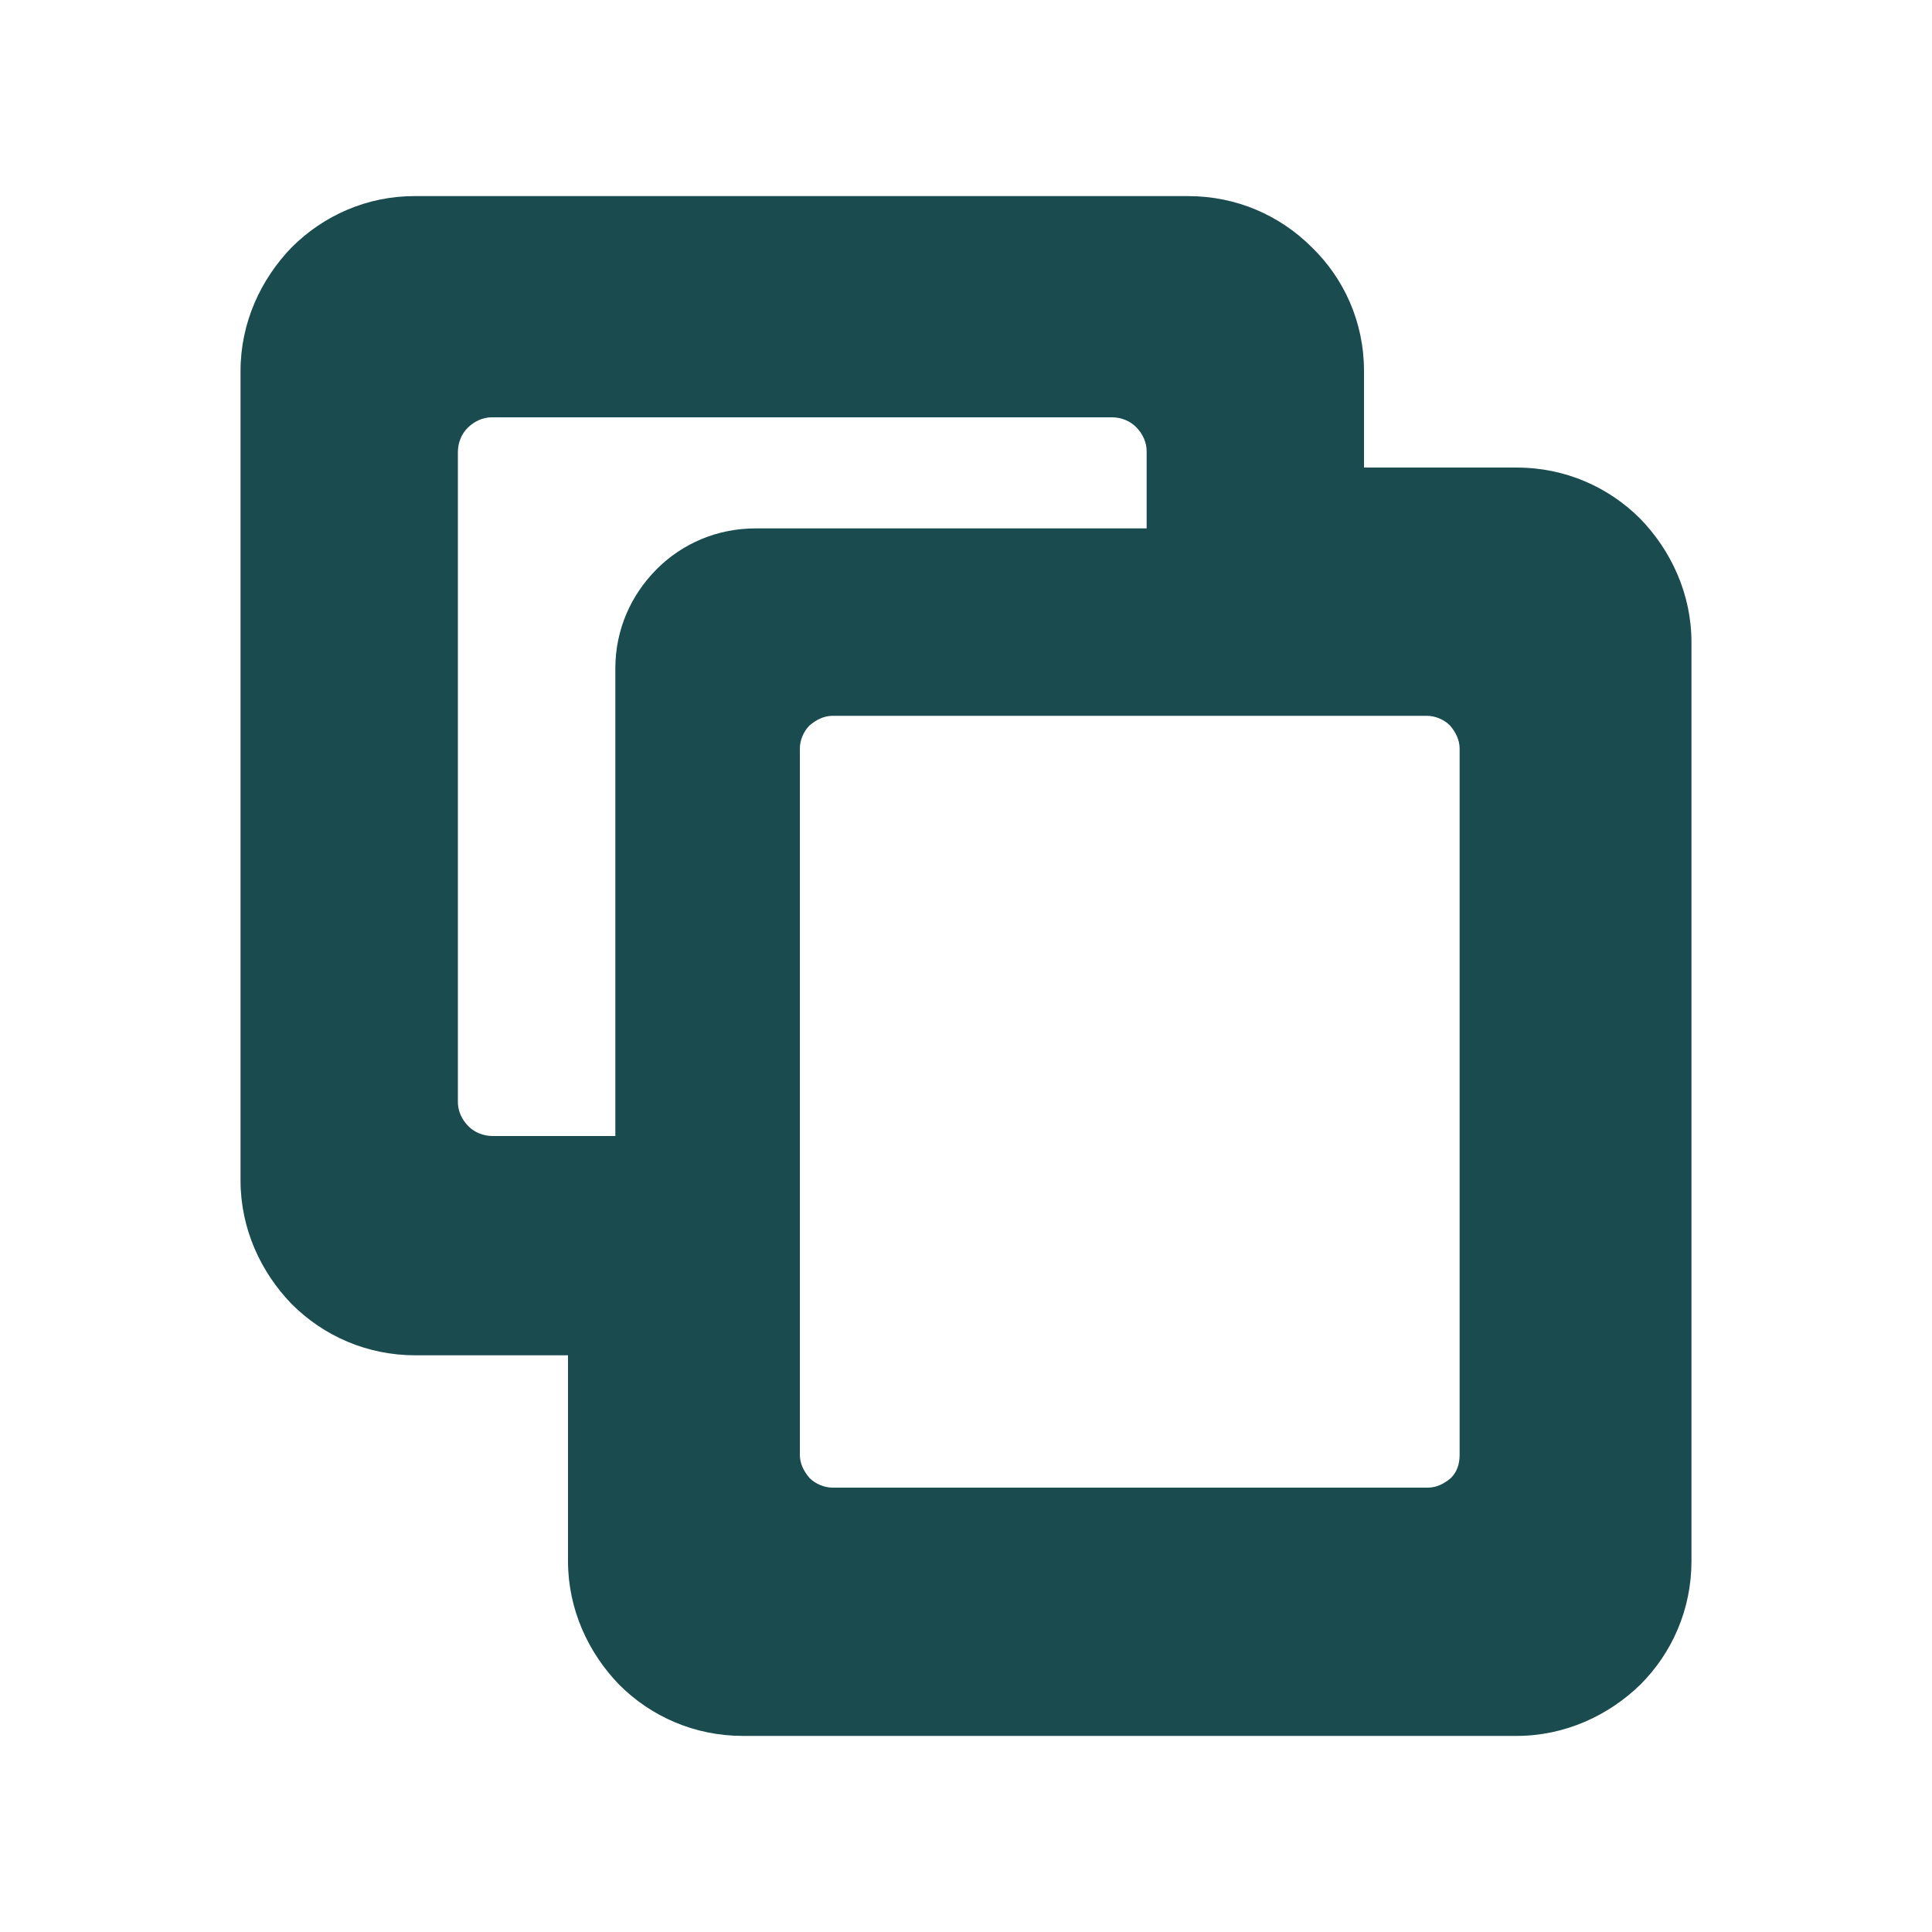<?xml version="1.0" encoding="utf-8"?>
<!-- Generator: Adobe Illustrator 27.8.1, SVG Export Plug-In . SVG Version: 6.00 Build 0)  -->
<svg version="1.1" id="Layer_1" xmlns="http://www.w3.org/2000/svg" xmlns:xlink="http://www.w3.org/1999/xlink" x="0px" y="0px"
	 viewBox="0 0 20 20" style="enable-background:new 0 0 20 20;" xml:space="preserve">
<style type="text/css">
	.st0{fill-rule:evenodd;clip-rule:evenodd;fill:#194B4F;}
</style>
<g>
	<path class="st0" d="M14.12,3.84v1h1.58h0v0c0.5,0,0.95,0.2,1.28,0.53c0.32,0.33,0.53,0.78,0.53,1.28h0v0v9.51v0h0
		c0,0.5-0.2,0.95-0.53,1.28c-0.33,0.32-0.78,0.53-1.28,0.53v0h0H7.69h0v0c-0.5,0-0.95-0.2-1.28-0.53c-0.32-0.33-0.53-0.78-0.53-1.28
		h0v0v-2.13H4.3h0v0c-0.5,0-0.95-0.2-1.28-0.53c-0.32-0.33-0.53-0.78-0.53-1.28h0v0V3.84v0h0c0-0.5,0.21-0.95,0.53-1.28
		C3.35,2.23,3.8,2.03,4.29,2.03v0h0h8.01h0v0c0.5,0,0.95,0.2,1.28,0.53C13.91,2.88,14.12,3.33,14.12,3.84L14.12,3.84L14.12,3.84
		L14.12,3.84z M11.87,5.47V4.67v0h0c0-0.09-0.04-0.18-0.11-0.25c-0.06-0.06-0.15-0.1-0.25-0.1v0h0H5.09h0v0
		c-0.09,0-0.18,0.04-0.25,0.11c-0.06,0.06-0.1,0.15-0.1,0.25h0v0v6.73v0h0c0,0.09,0.04,0.18,0.11,0.25c0.06,0.06,0.15,0.1,0.25,0.1
		v0h0h1.27V6.92v0h0c0-0.4,0.16-0.76,0.43-1.03c0.26-0.26,0.62-0.42,1.02-0.42v0h0L11.87,5.47L11.87,5.47z M15.11,15.06V7.75v0h0
		c0-0.09-0.04-0.17-0.1-0.24c-0.06-0.06-0.15-0.1-0.24-0.1v0h0H8.62h0v0c-0.09,0-0.17,0.04-0.24,0.1c-0.06,0.06-0.1,0.15-0.1,0.24h0
		v0v7.31v0h0c0,0.09,0.04,0.17,0.1,0.24c0.06,0.06,0.15,0.1,0.24,0.1v0h0h6.16h0v0c0.09,0,0.17-0.04,0.24-0.1
		C15.08,15.24,15.11,15.16,15.11,15.06L15.11,15.06L15.11,15.06L15.11,15.06z"/>
</g>
</svg>
